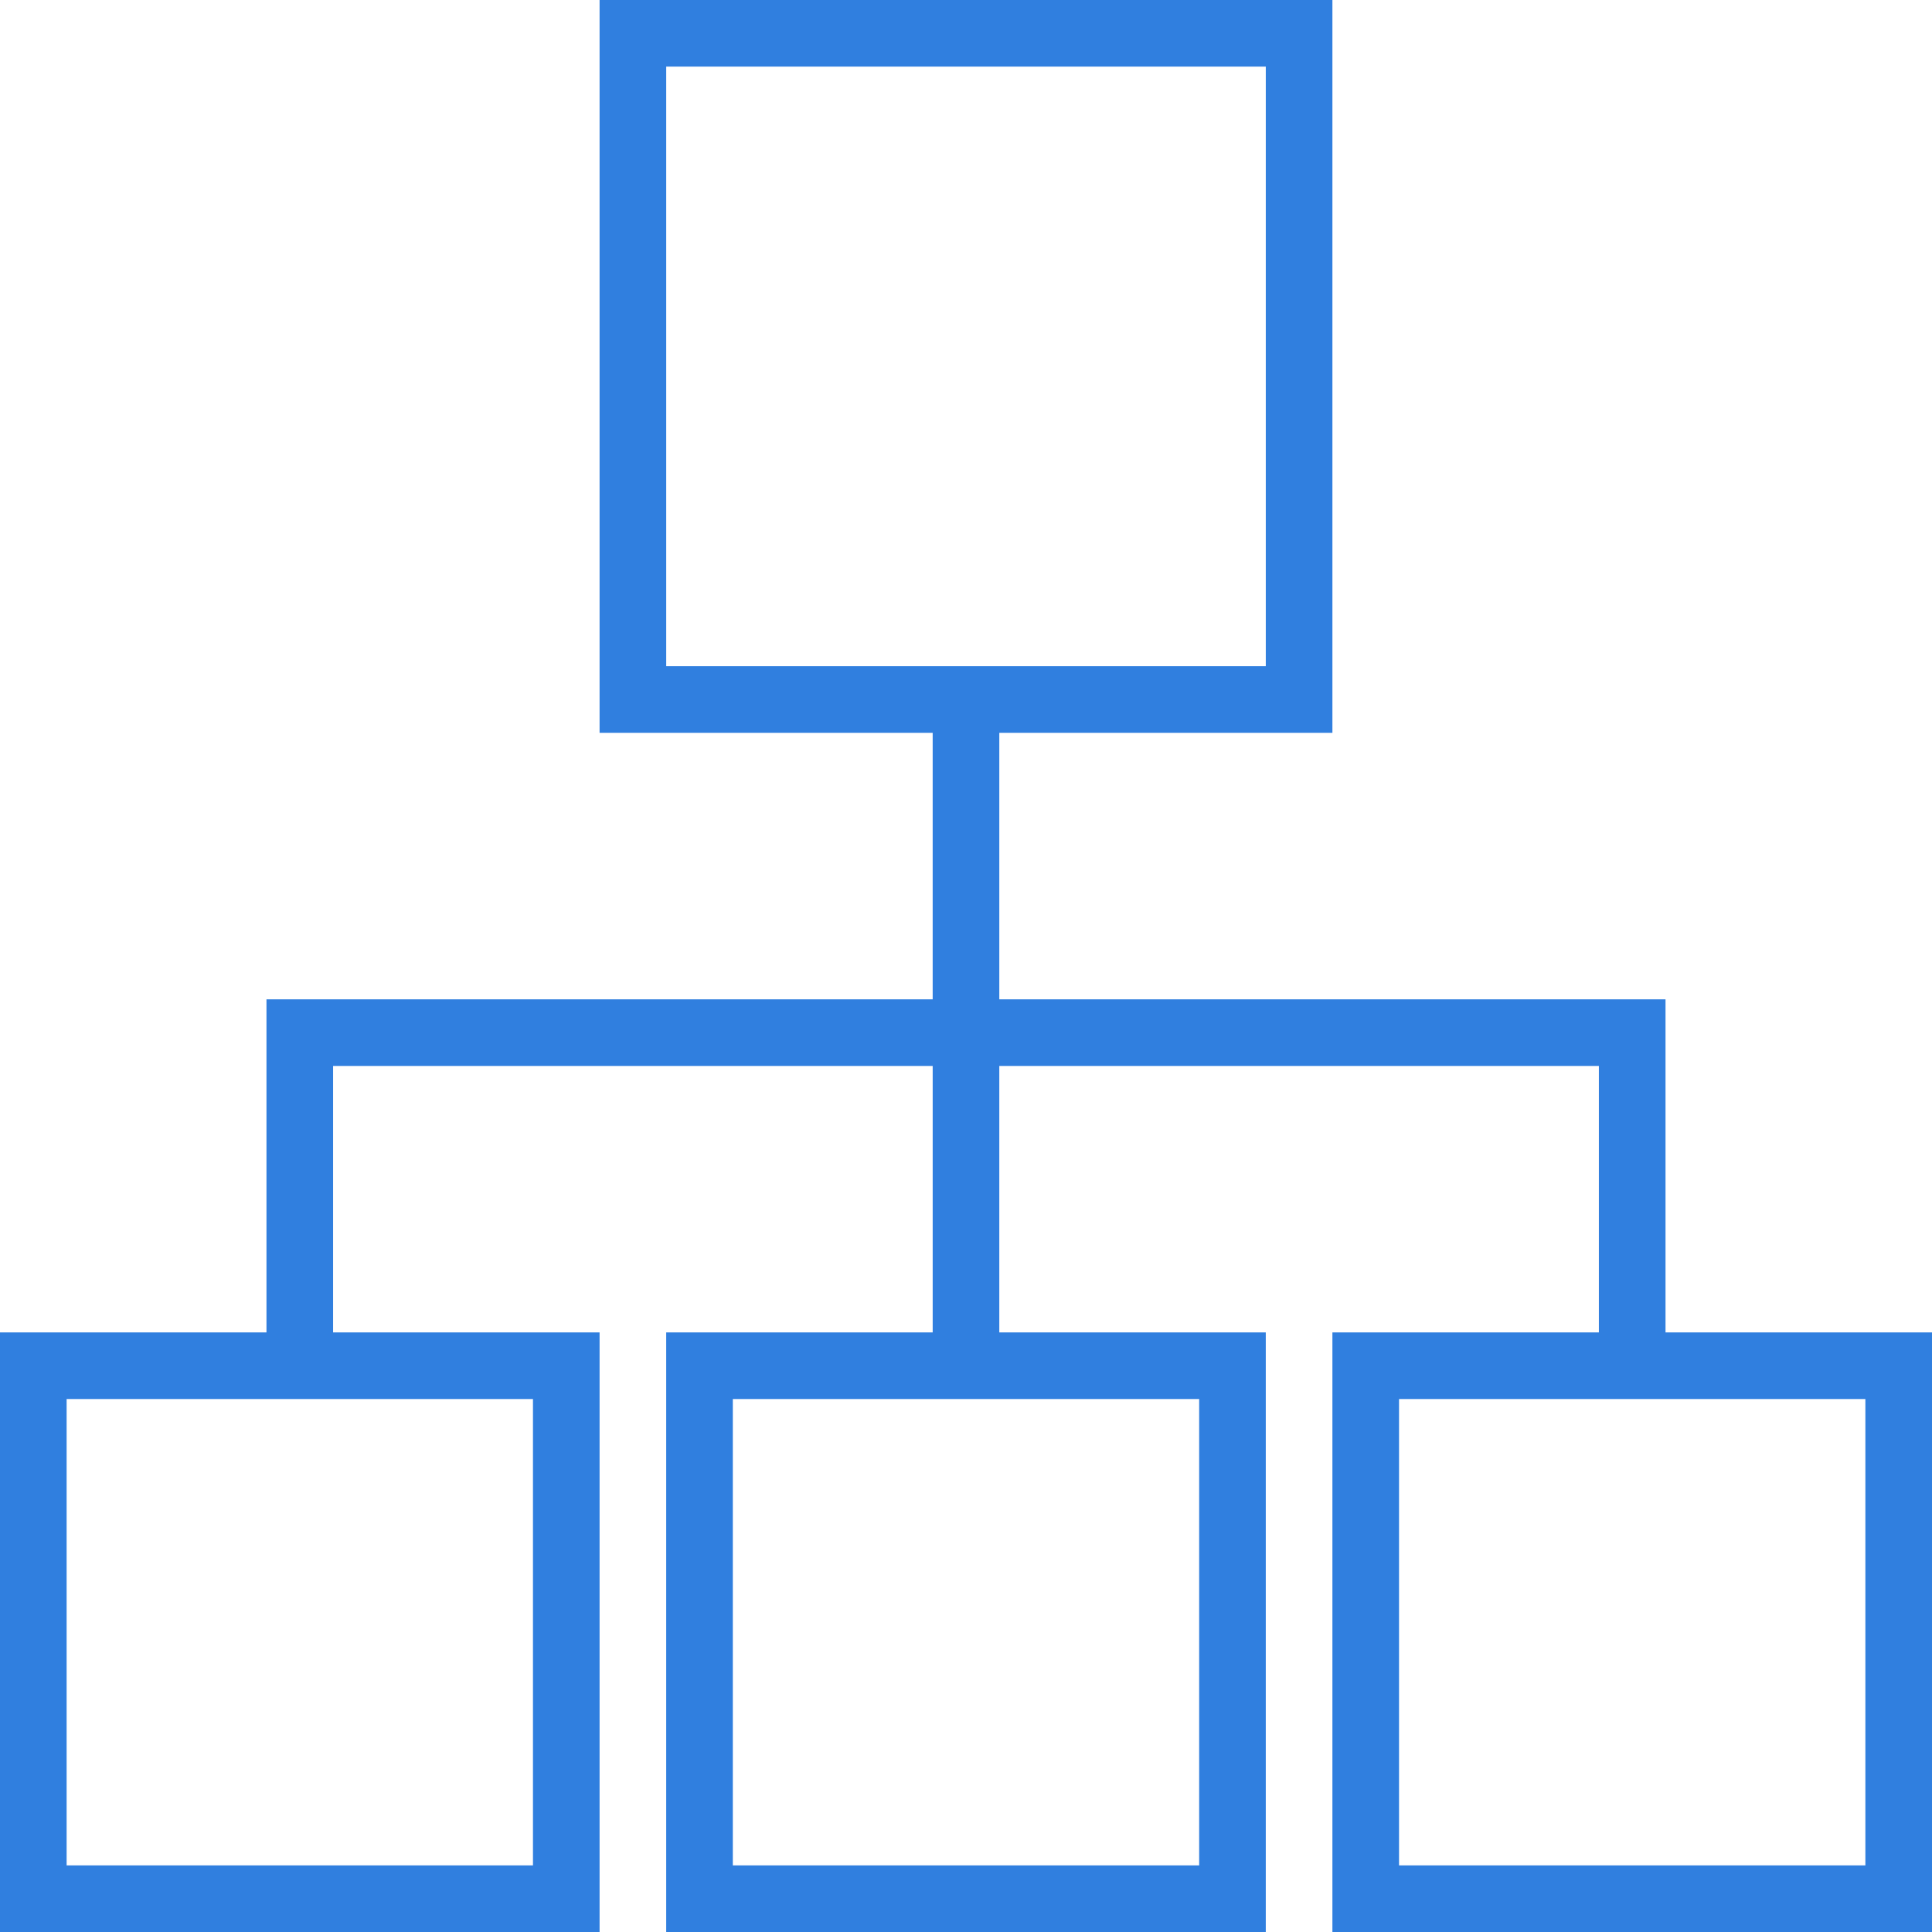 <svg xmlns="http://www.w3.org/2000/svg" xmlns:xlink="http://www.w3.org/1999/xlink" version="1.0" id="Ebene_1" x="0px" y="0px" viewBox="0 0 250 250" style="enable-background:new 0 0 250 250;" xml:space="preserve"> <style type="text/css"> .st0{fill:#307FDF;} </style> <g transform="translate(-80 -506)"> <path class="st0" d="M295.517,678.414v-43.103h-86.207v-34.483h43.103V506h-94.828v94.828 h43.103v34.483h-86.207v43.103H80V756h77.586v-77.586H123.103v-34.483h77.586v34.483 h-34.483V756h77.586v-77.586h-34.483v-34.483h77.586v34.483h-34.483V756H330v-77.586 H295.517z M166.207,592.207v-77.586h77.586v77.586H166.207z M148.966,687.034v60.345 H88.621v-60.345H148.966z M235.172,687.034v60.345h-60.345v-60.345H235.172z M321.379,747.379h-60.345v-60.345h60.345V747.379z"></path> </g> </svg>